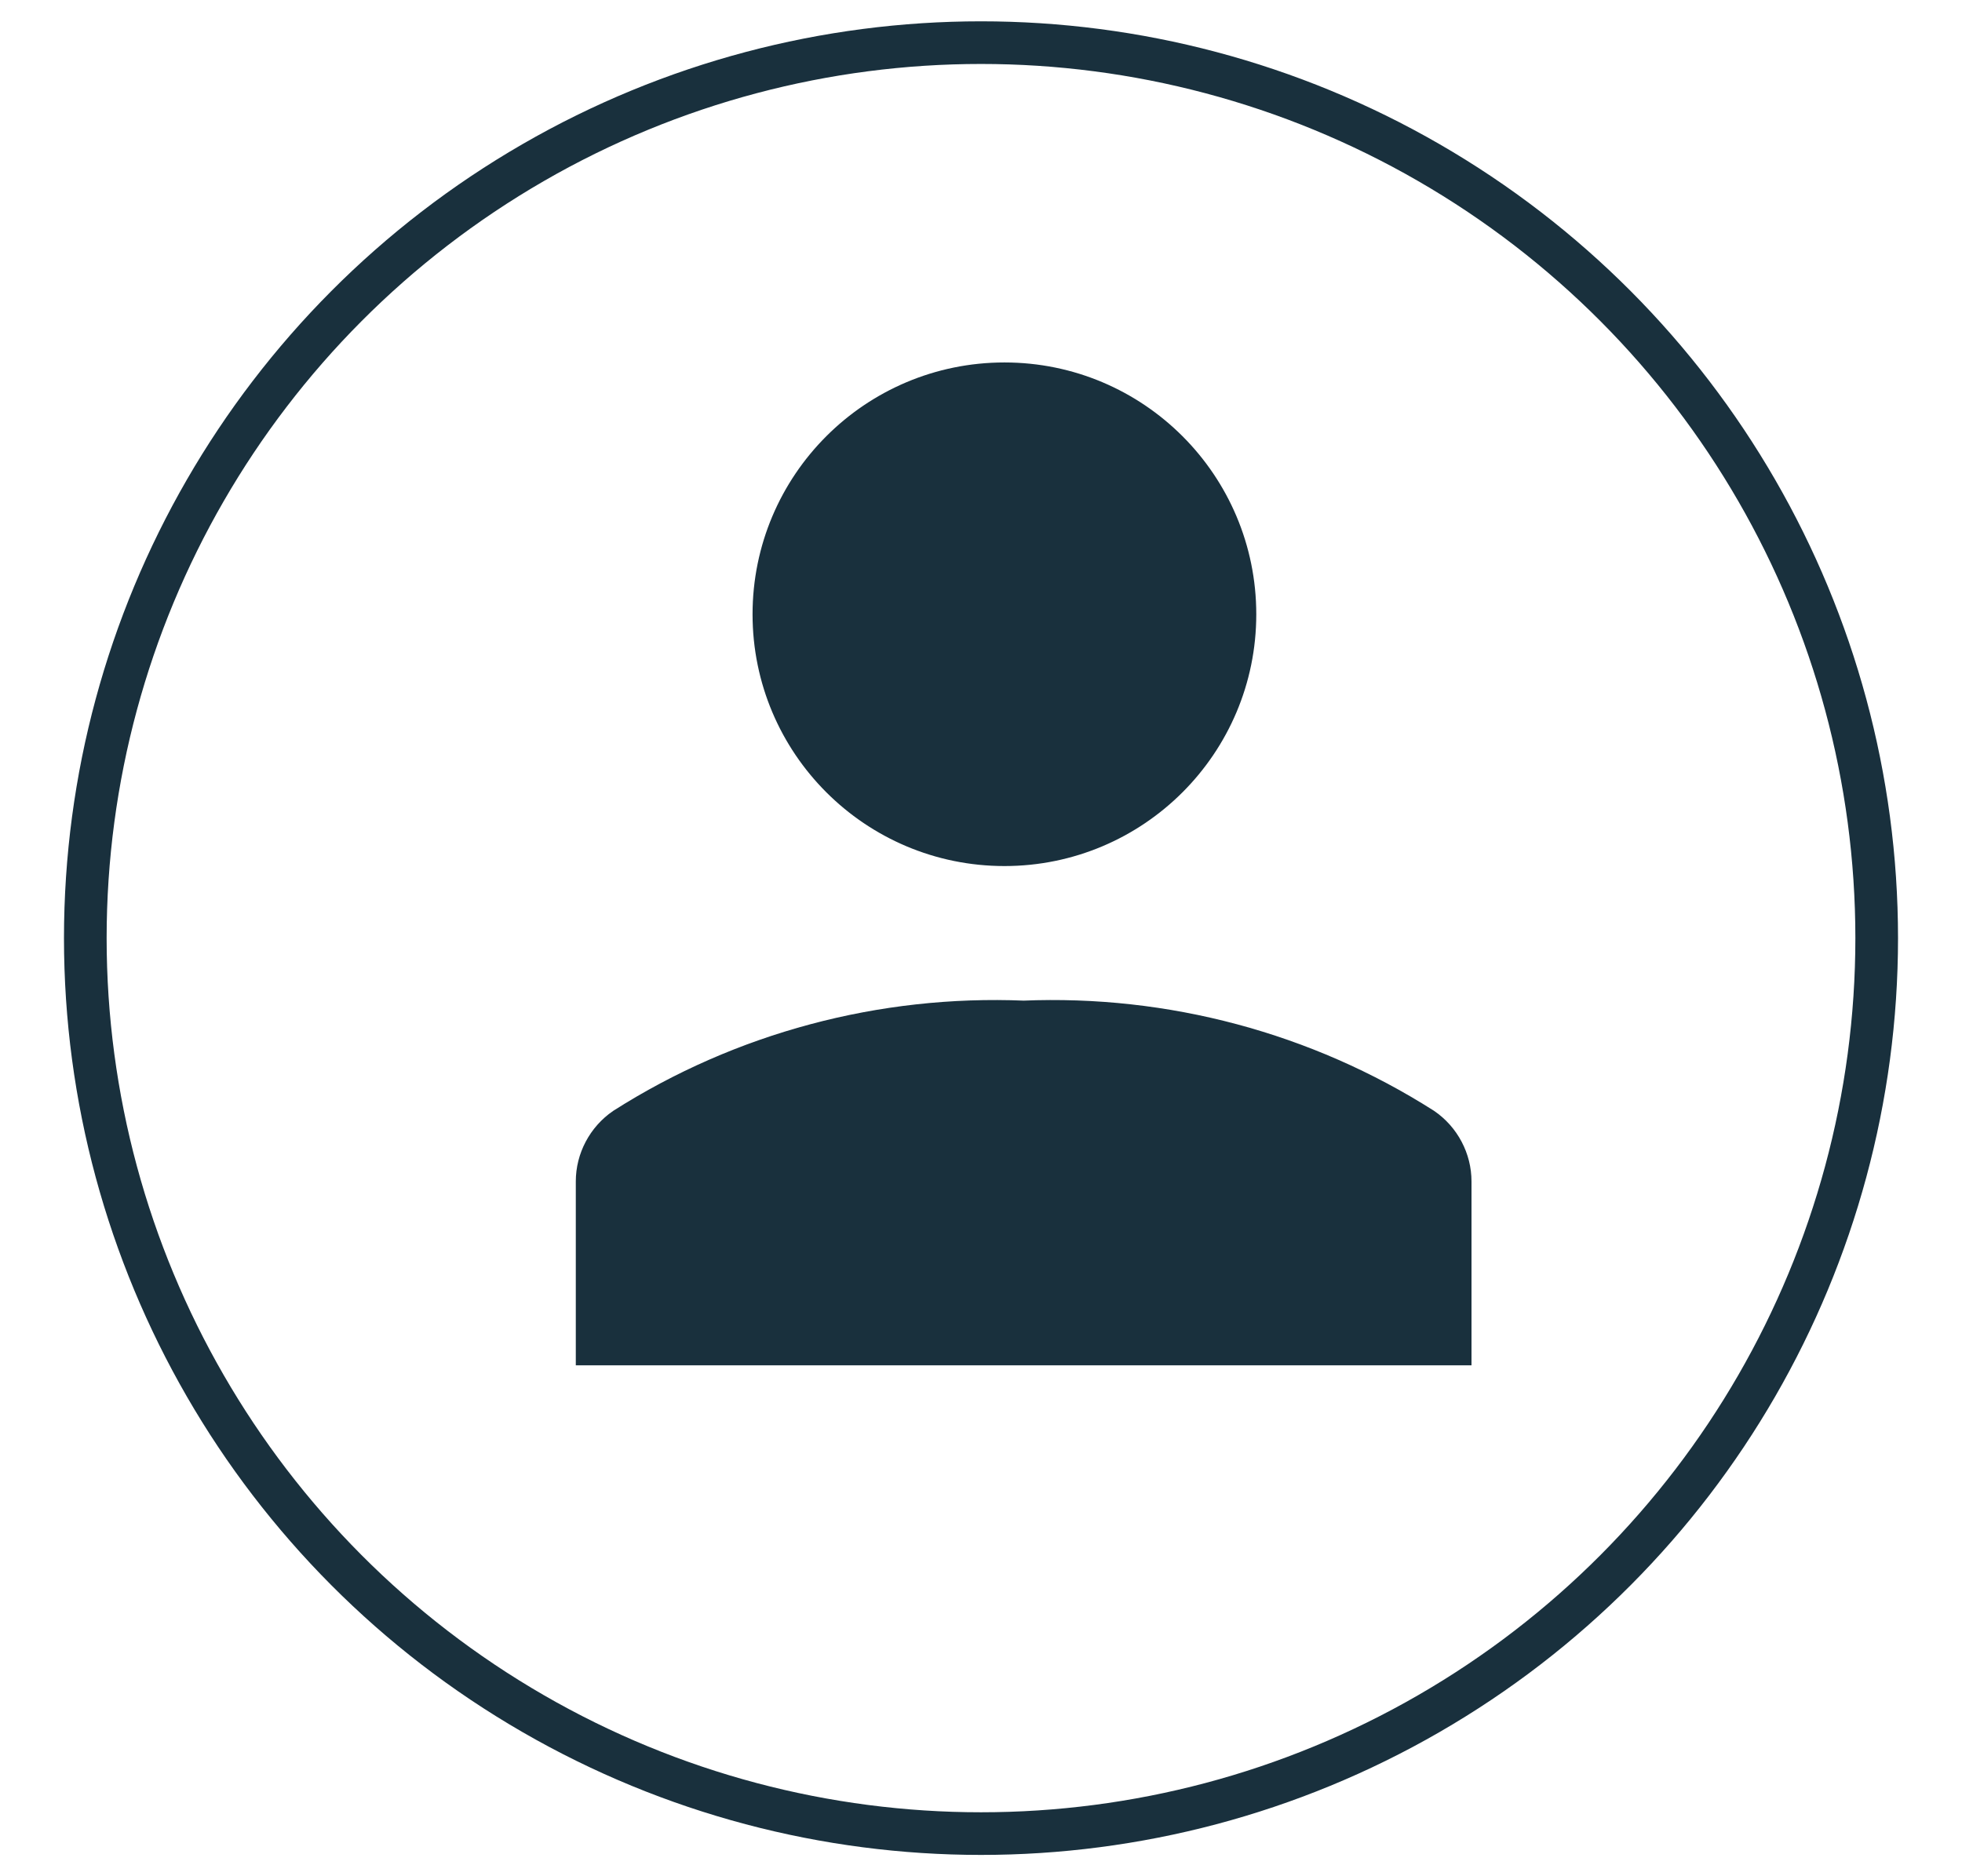 <svg xmlns="http://www.w3.org/2000/svg" fill="none" viewBox="0 0 23 22" height="22" width="23">
<g id="Group 7429">
<circle stroke-width="0.5" stroke="#19303D" r="10.5" cy="11" cx="11.5" id="Ellipse 236"></circle>
<g id="Group 7533">
<path stroke-width="0.5" stroke="#19303D" fill="#19303D" d="M17 13.853C17 13.731 16.97 13.612 16.913 13.504C16.856 13.396 16.774 13.303 16.672 13.233C15.285 12.351 13.652 11.914 12 11.983C10.348 11.914 8.715 12.351 7.328 13.233C7.226 13.303 7.144 13.396 7.087 13.504C7.03 13.612 7 13.731 7 13.853V15.759H17V13.853Z" id="Vector"></path>
<path stroke-width="0.5" stroke="#19303D" fill="#19303D" d="M11.775 9.905C13.267 9.905 14.477 8.695 14.477 7.203C14.477 5.71 13.267 4.5 11.775 4.5C10.282 4.5 9.072 5.71 9.072 7.203C9.072 8.695 10.282 9.905 11.775 9.905Z" id="Vector_2"></path>
</g>
</g>
</svg>
